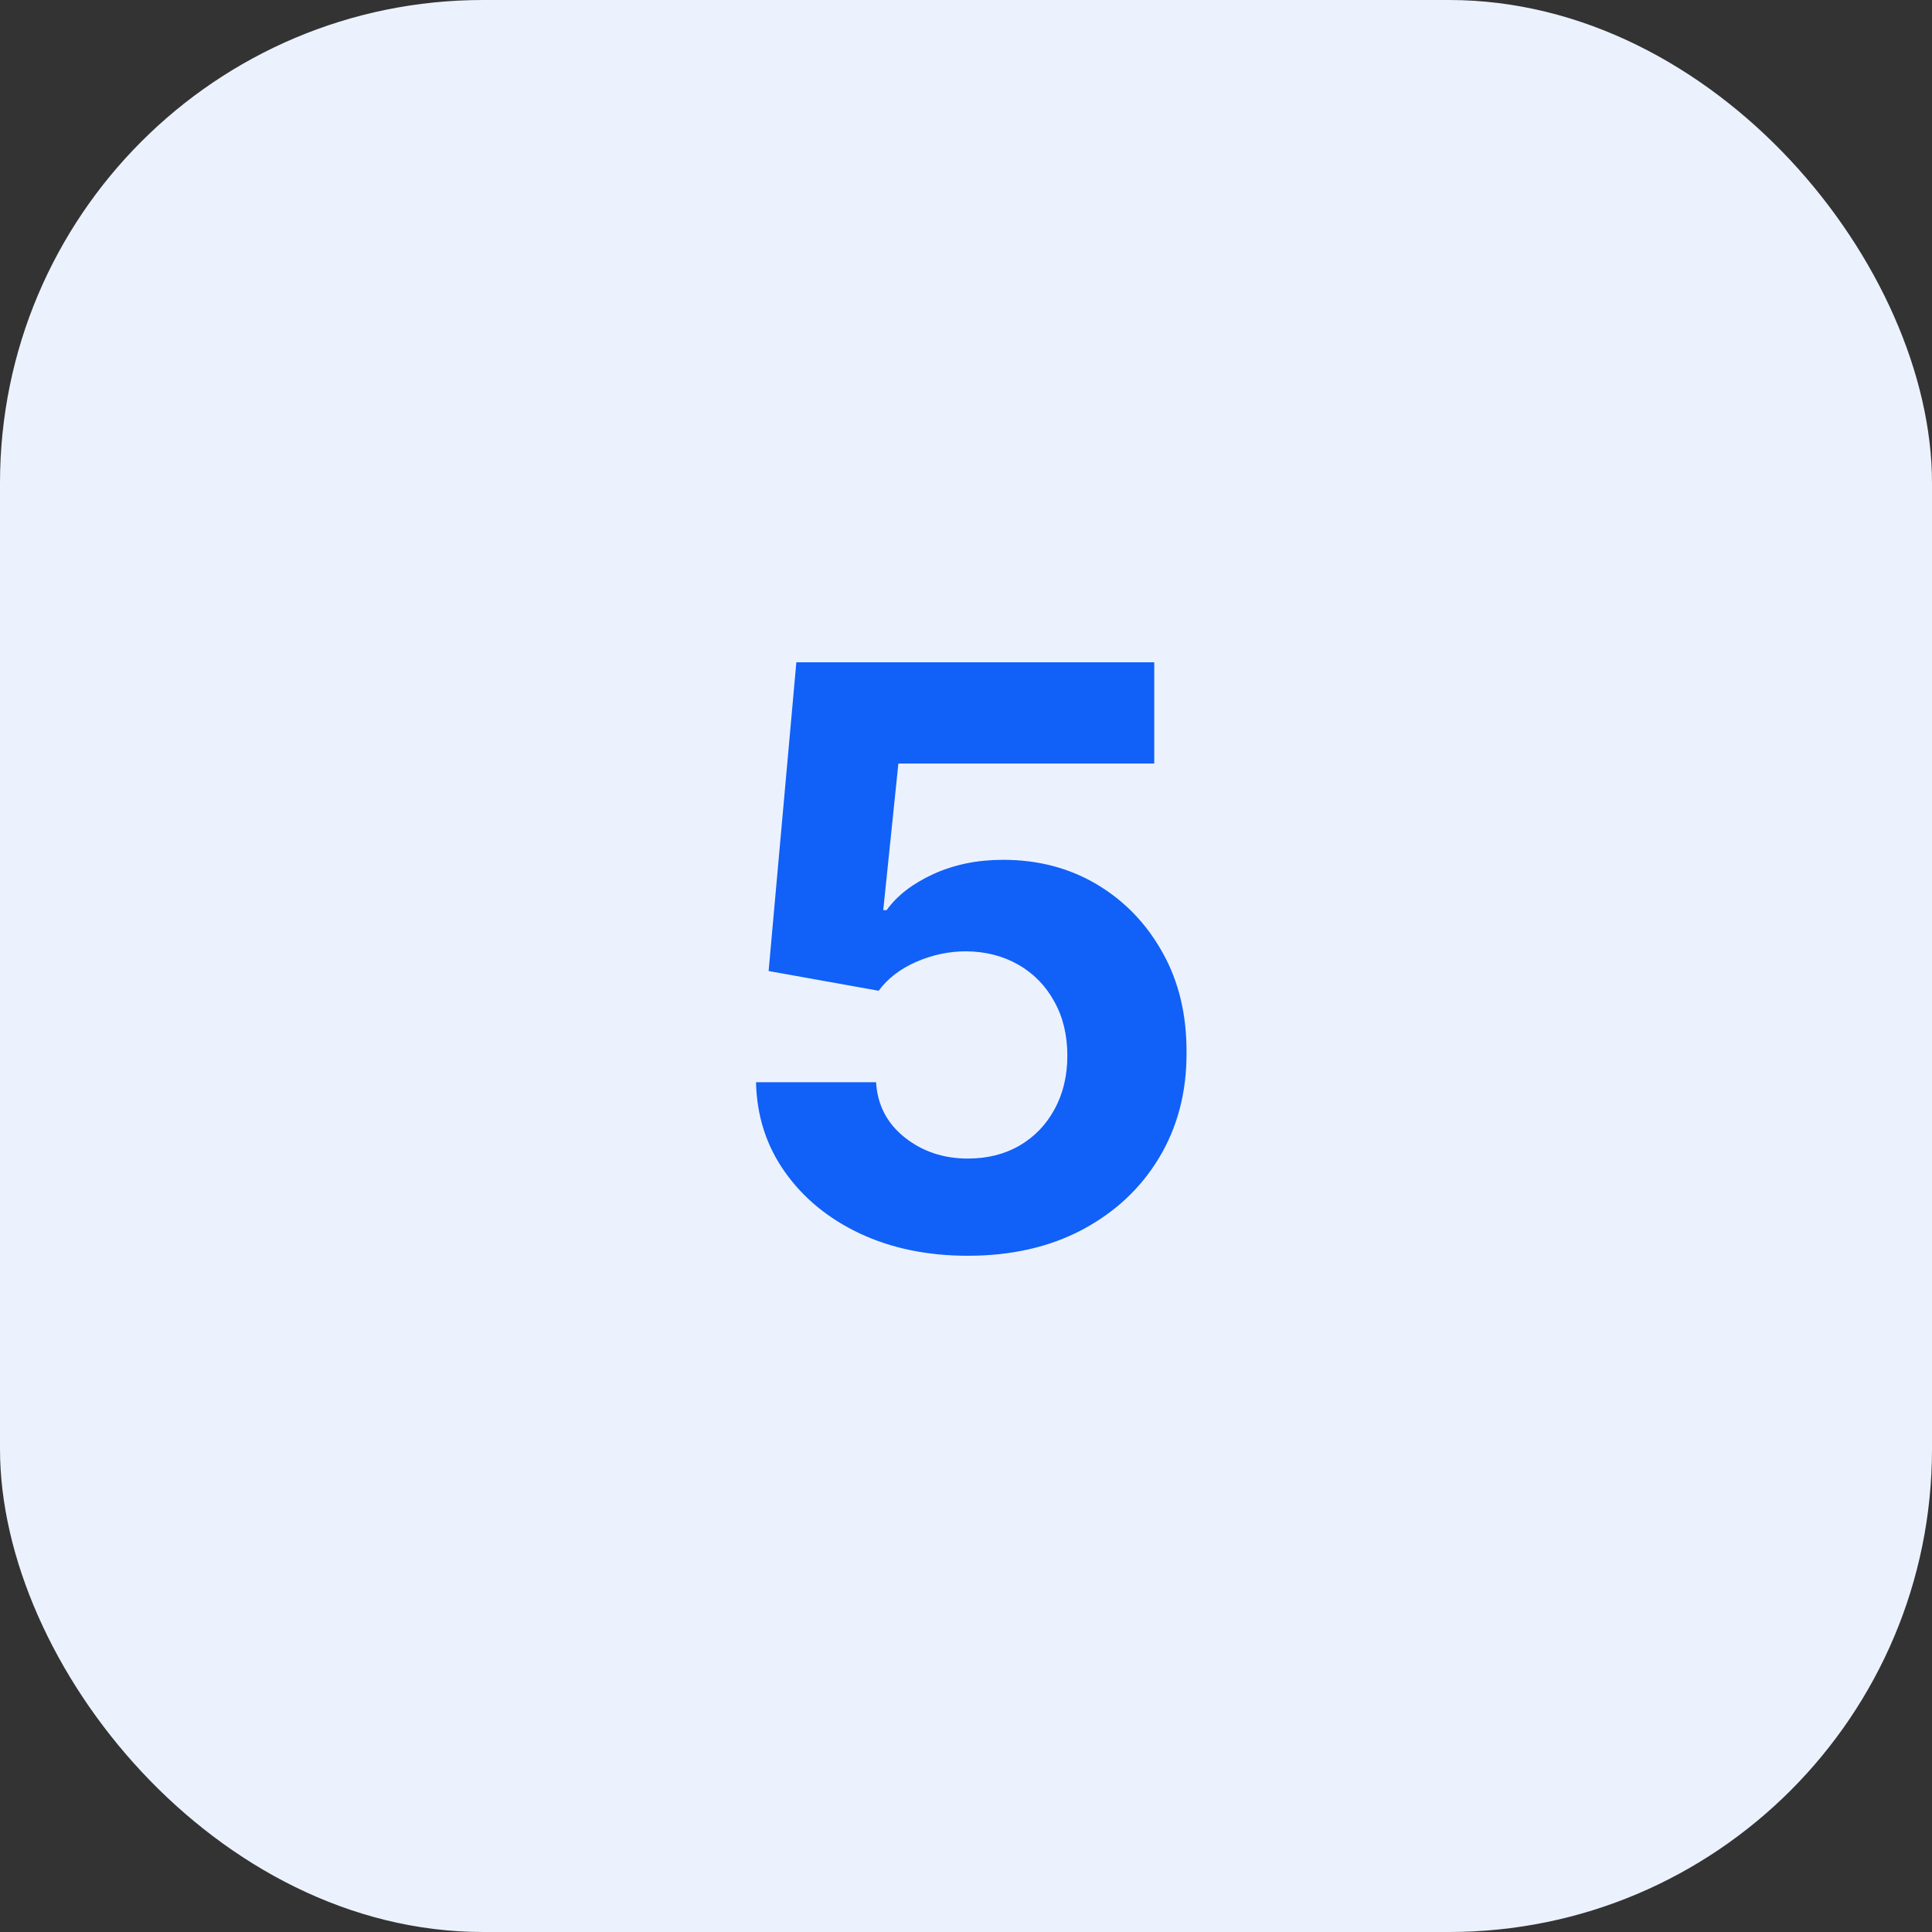 <svg width="48" height="48" viewBox="0 0 48 48" fill="none" xmlns="http://www.w3.org/2000/svg">
<rect x="0" y="0" width="48" height="48" fill="#333333" stroke="none"/>
<rect width="48" height="48" rx="12" fill="#EBF2FE"/>
<path d="M24.046 31.199C23.042 31.199 22.148 31.014 21.361 30.645C20.58 30.276 19.96 29.767 19.501 29.118C19.041 28.469 18.802 27.726 18.783 26.888H21.766C21.799 27.451 22.036 27.908 22.477 28.259C22.917 28.609 23.44 28.784 24.046 28.784C24.529 28.784 24.955 28.678 25.325 28.465C25.699 28.247 25.99 27.946 26.198 27.562C26.411 27.174 26.518 26.729 26.518 26.227C26.518 25.716 26.409 25.266 26.191 24.878C25.978 24.49 25.682 24.187 25.303 23.969C24.924 23.751 24.491 23.64 24.004 23.635C23.577 23.635 23.163 23.723 22.761 23.898C22.363 24.073 22.053 24.312 21.83 24.615L19.096 24.125L19.785 16.454H28.677V18.969H22.32L21.944 22.612H22.029C22.285 22.252 22.671 21.954 23.187 21.717C23.703 21.481 24.28 21.362 24.92 21.362C25.796 21.362 26.577 21.568 27.264 21.98C27.95 22.392 28.492 22.958 28.89 23.678C29.288 24.392 29.484 25.216 29.479 26.149C29.484 27.129 29.257 28 28.798 28.763C28.343 29.52 27.706 30.117 26.887 30.553C26.073 30.983 25.126 31.199 24.046 31.199Z" fill="#1160F7"/>
</svg>
